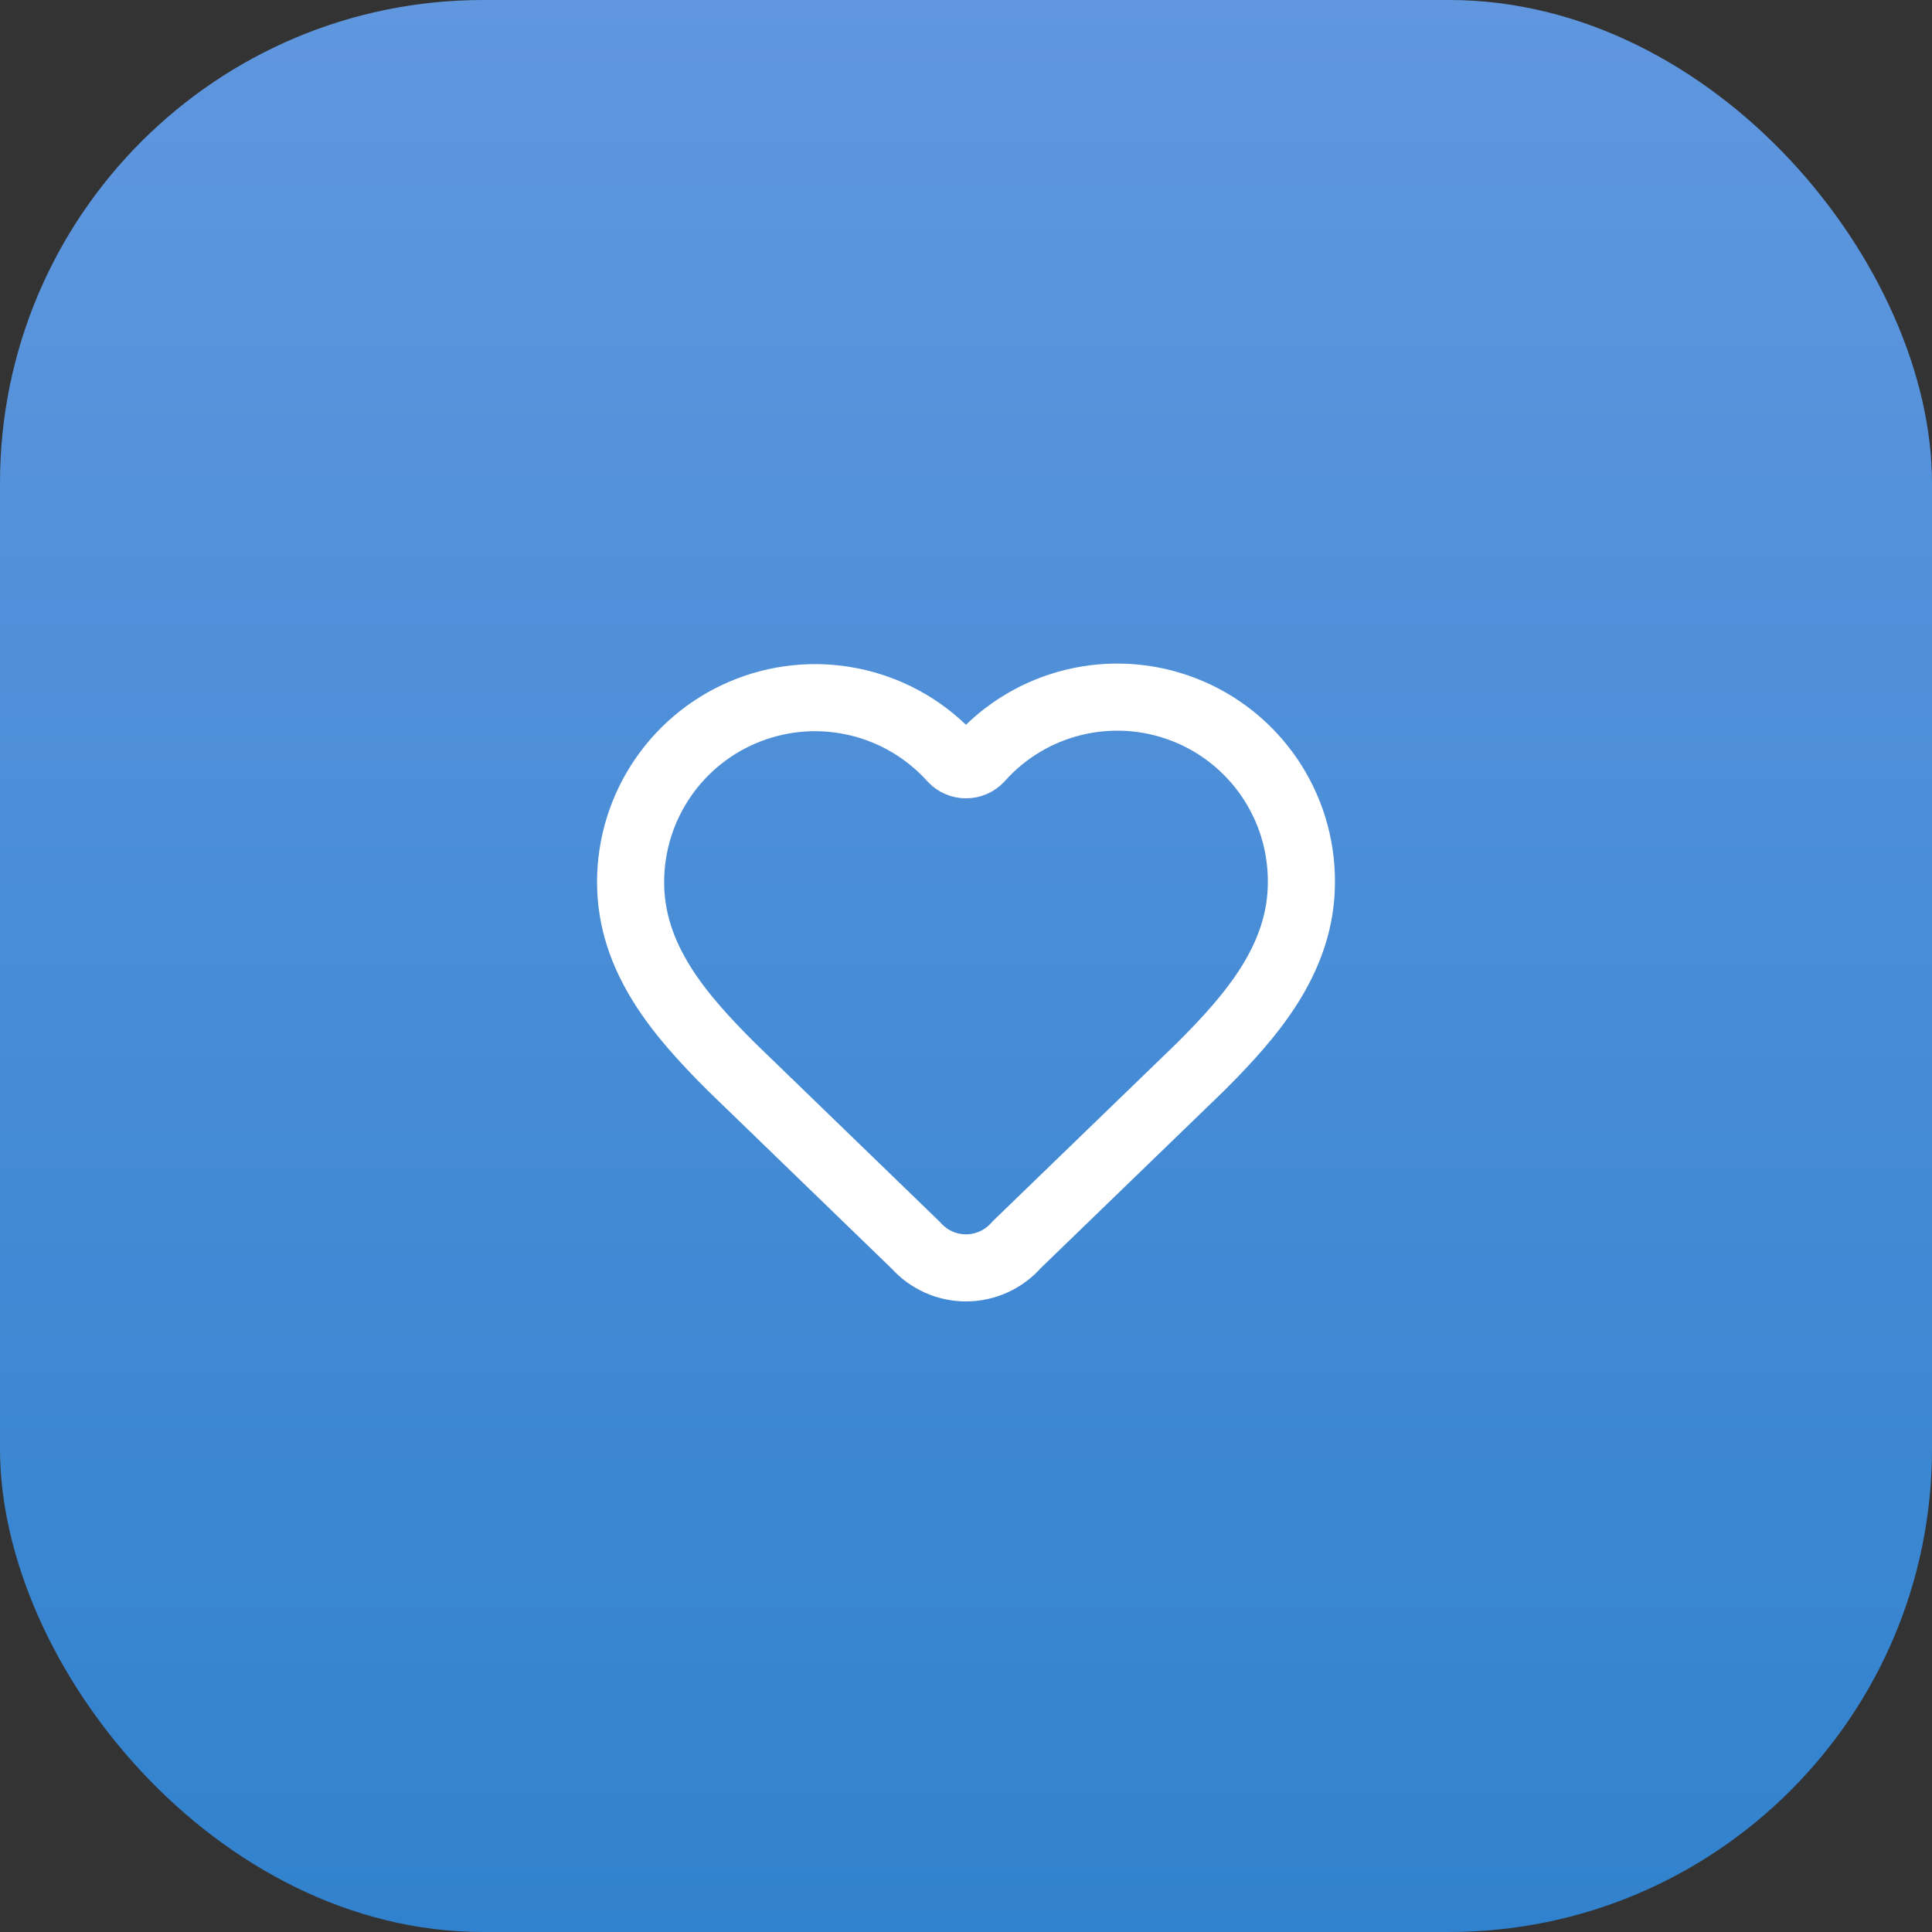 <svg xmlns="http://www.w3.org/2000/svg" width="48" height="48" viewBox="0 0 48 48" fill="none"><rect x="0" y="0" width="48" height="48" fill="#333333" stroke="none"/><rect width="48" height="48" rx="12" fill="url(#paint0_linear_8_409)"></rect><path d="M15.667 21.917C15.667 20.018 16.837 18.316 18.61 17.637C20.382 16.958 22.39 17.441 23.659 18.853C23.747 18.948 23.871 19.001 24 19.001C24.129 19.001 24.253 18.948 24.341 18.853C25.606 17.432 27.619 16.942 29.396 17.623C31.173 18.304 32.342 20.014 32.333 21.917C32.333 23.825 31.083 25.25 29.833 26.5L25.257 30.927C24.943 31.288 24.489 31.497 24.01 31.5C23.532 31.503 23.075 31.3 22.757 30.943L18.167 26.5C16.917 25.25 15.667 23.833 15.667 21.917" stroke="white" stroke-width="1.667" stroke-linecap="round" stroke-linejoin="round"></path><defs><linearGradient id="paint0_linear_8_409" x1="24" y1="0" x2="24" y2="48" gradientUnits="userSpaceOnUse"><stop stop-color="#6097DF"></stop><stop offset="1" stop-color="#3182CE"></stop></linearGradient></defs></svg>